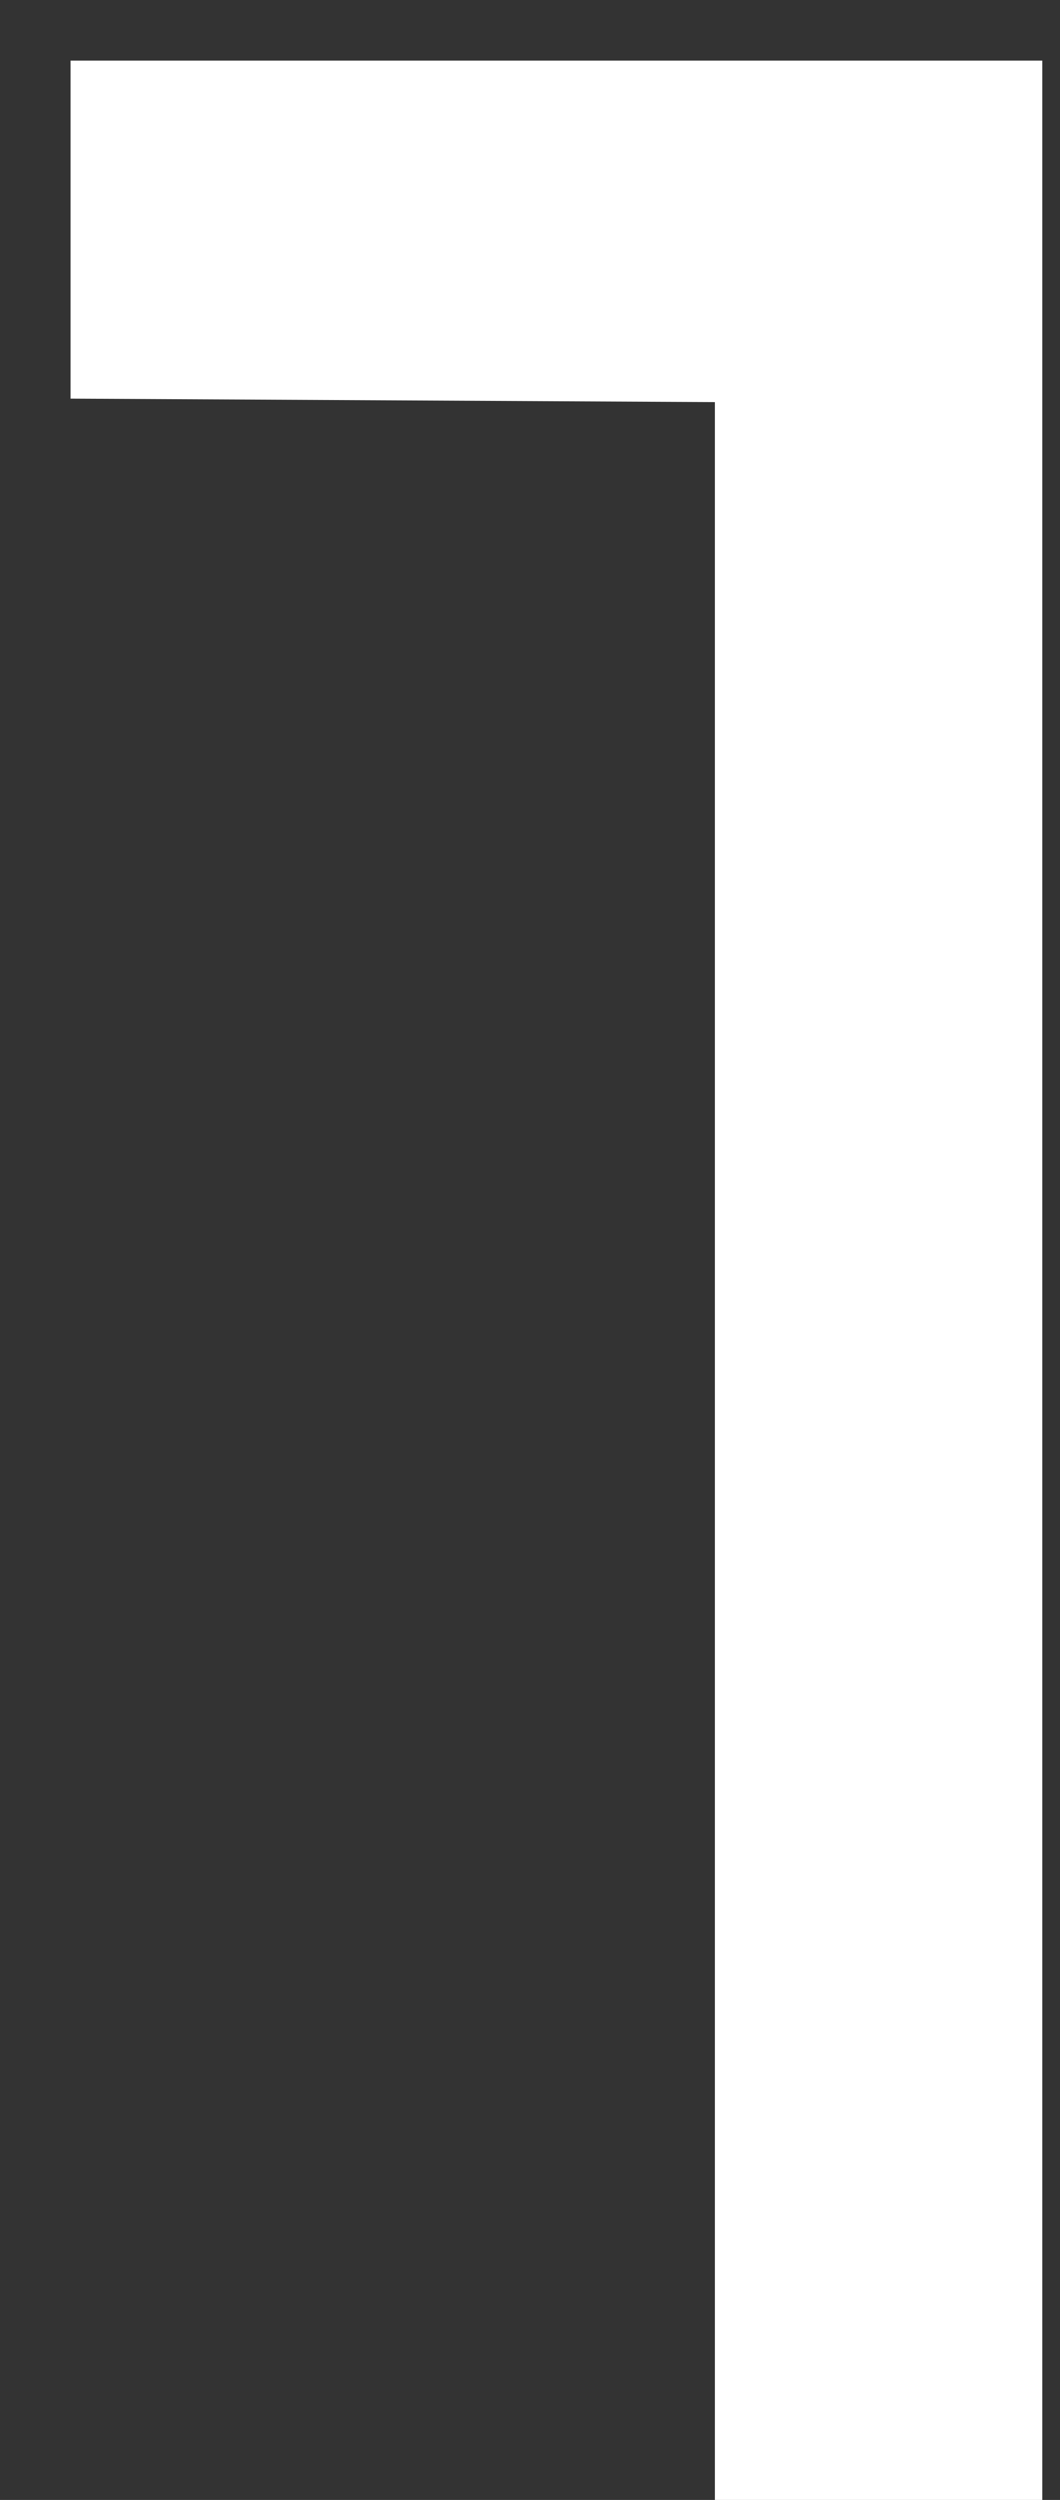 <svg xmlns="http://www.w3.org/2000/svg" width="14" height="33" viewBox="0 0 14 33" fill="none"><rect x="0" y="0" width="14" height="33" fill="#333333" stroke="none"/><path d="M13.766 0.8V33H9.442V5.308L0.932 5.262V0.8H13.766Z" fill="white"></path></svg>